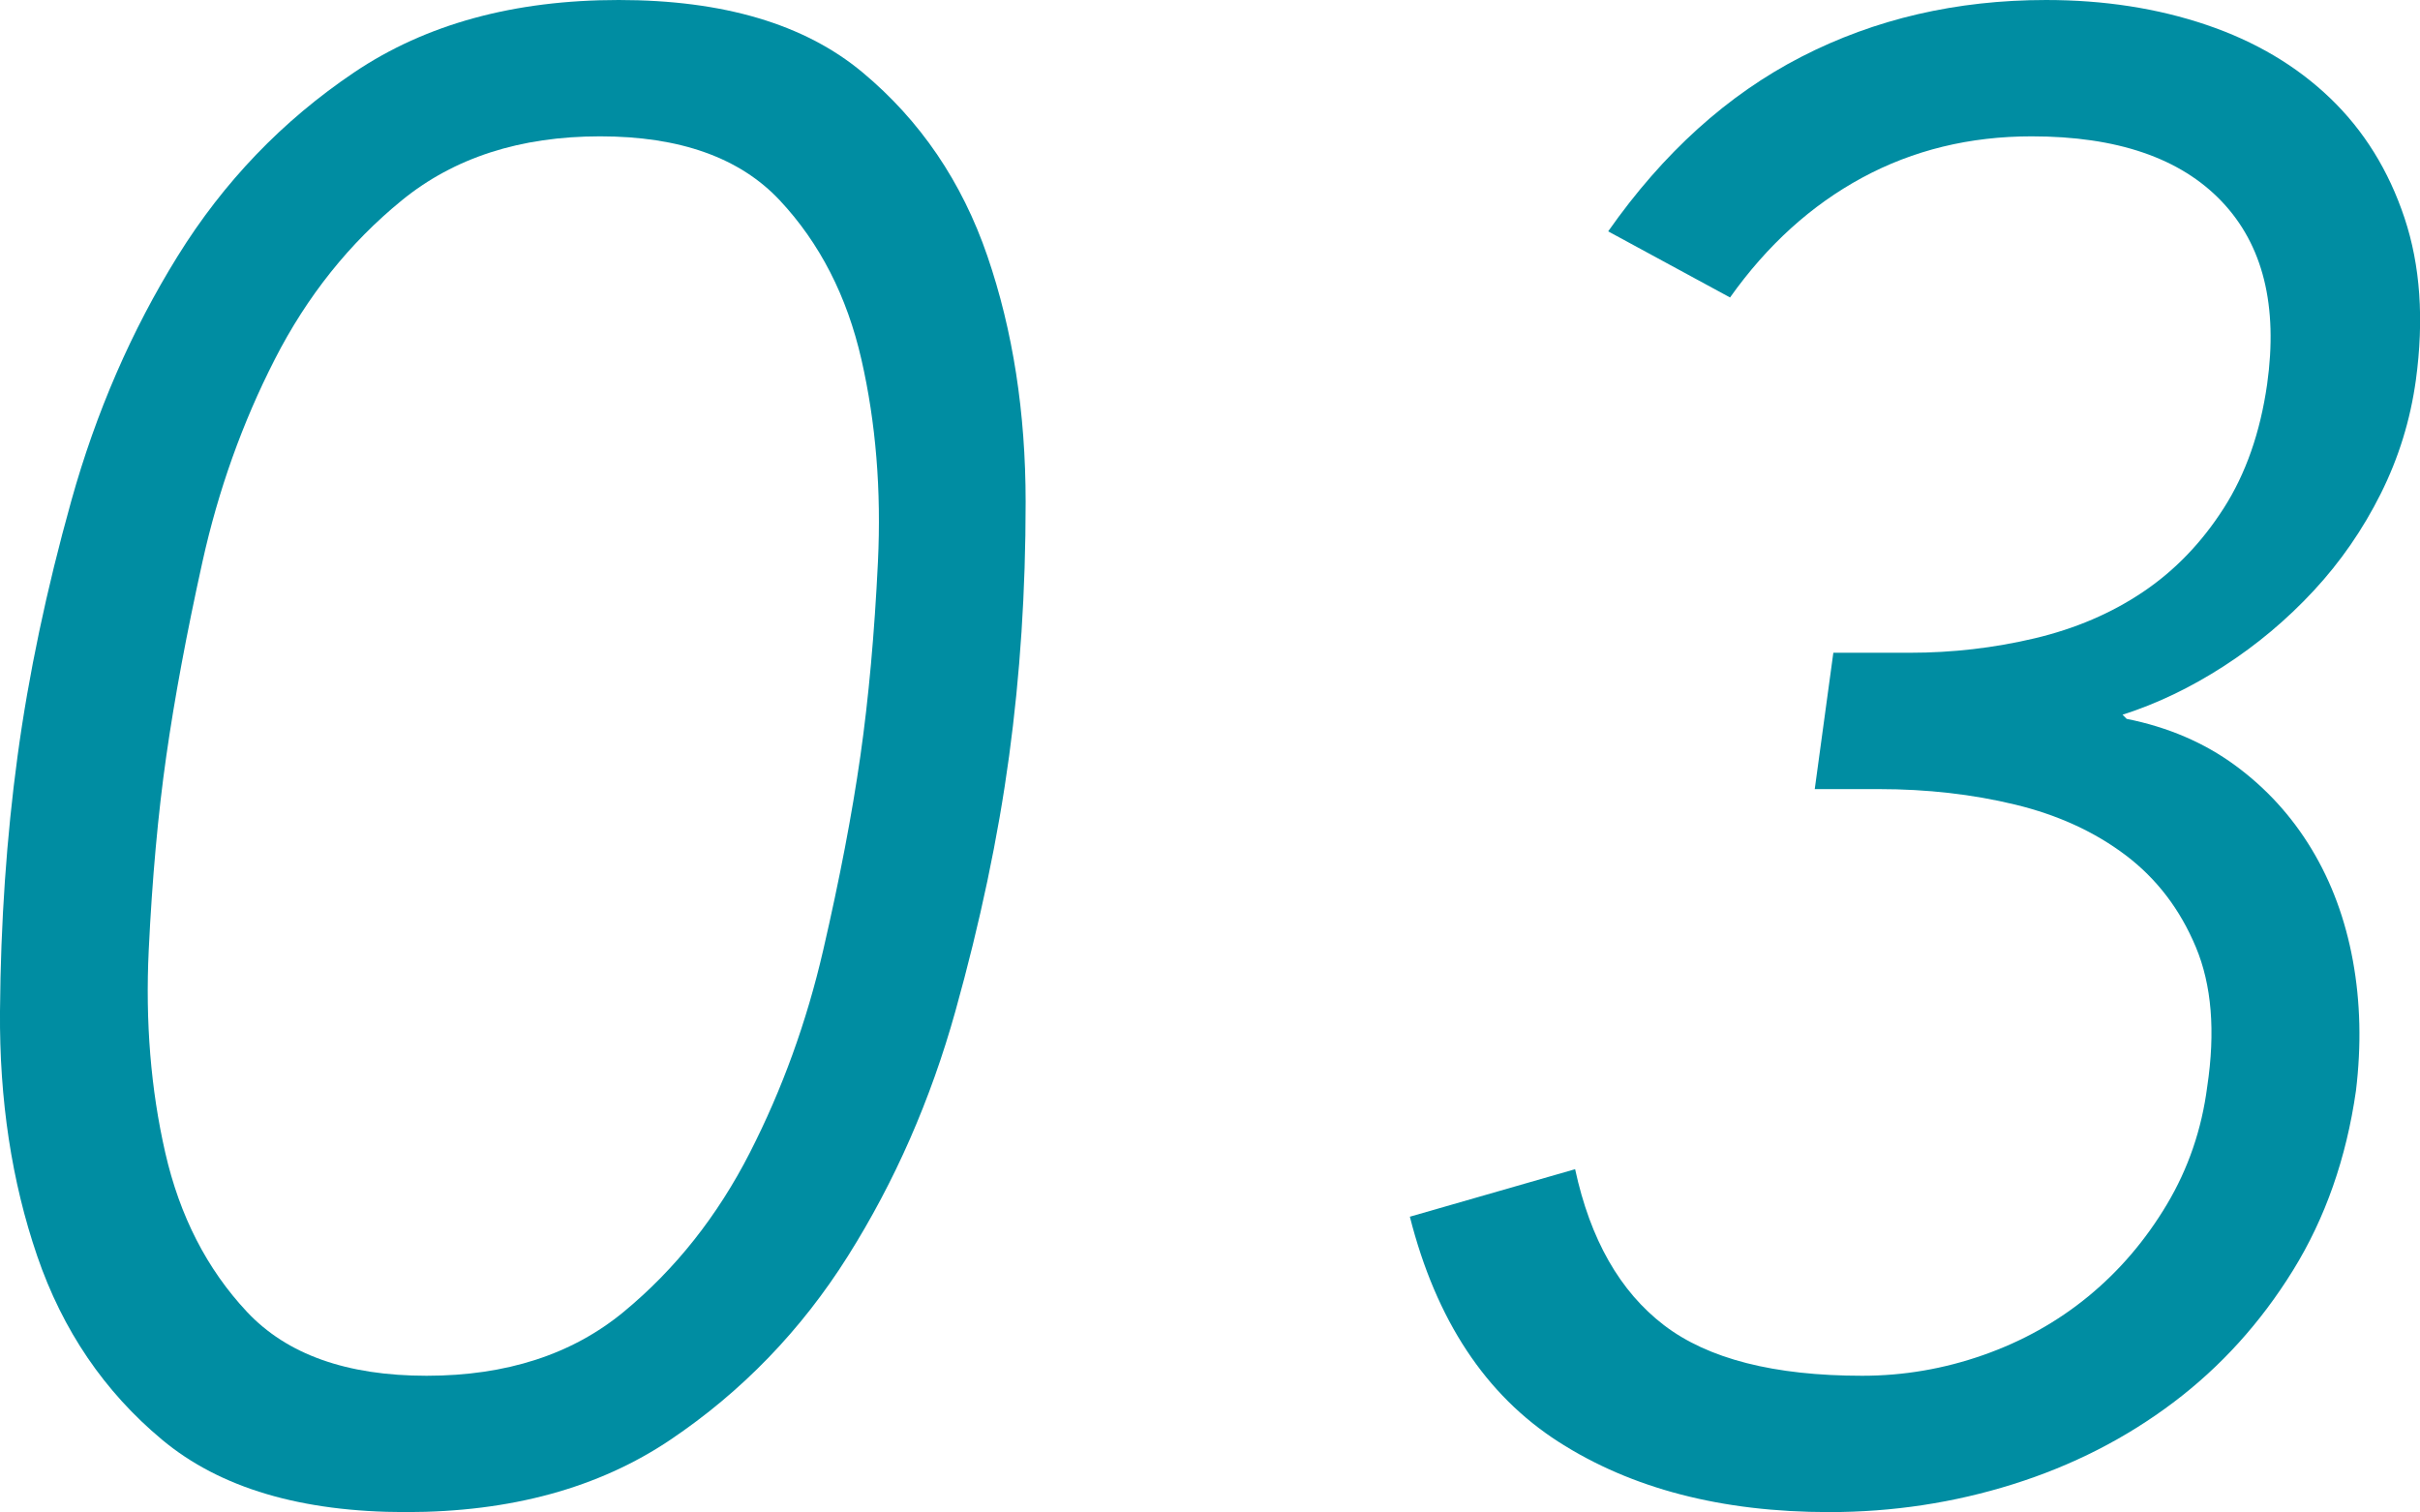 <?xml version="1.0" encoding="UTF-8"?><svg id="b" xmlns="http://www.w3.org/2000/svg" width="70.29" height="43.92" viewBox="0 0 70.29 43.92"><g id="c"><path d="m17.97,0c3.04,0,5.4.7,7.08,2.1,1.68,1.4,2.89,3.18,3.63,5.34s1.11,4.54,1.11,7.14-.16,5.02-.48,7.38c-.32,2.36-.84,4.83-1.56,7.41-.72,2.58-1.76,4.95-3.12,7.11-1.36,2.16-3.08,3.94-5.16,5.34-2.08,1.4-4.64,2.1-7.68,2.1s-5.4-.7-7.08-2.1c-1.68-1.4-2.89-3.18-3.63-5.34S-.02,31.95,0,29.37c.02-2.58.19-5.05.51-7.41.32-2.36.84-4.83,1.56-7.41.72-2.58,1.75-4.95,3.09-7.11,1.34-2.16,3.05-3.94,5.13-5.34,2.08-1.4,4.64-2.1,7.68-2.1Zm-.54,3.96c-2.32,0-4.24.62-5.76,1.86-1.52,1.24-2.75,2.78-3.69,4.62-.94,1.84-1.64,3.8-2.1,5.88-.46,2.08-.81,3.96-1.05,5.64s-.41,3.56-.51,5.64c-.1,2.08.06,4.04.48,5.88.42,1.84,1.21,3.38,2.37,4.62,1.16,1.24,2.9,1.86,5.22,1.86s4.23-.62,5.73-1.86c1.5-1.24,2.72-2.78,3.66-4.62.94-1.84,1.65-3.8,2.13-5.88.48-2.08.84-3.96,1.08-5.64s.41-3.56.51-5.64c.1-2.08-.06-4.04-.48-5.88-.42-1.84-1.21-3.38-2.37-4.62-1.16-1.24-2.9-1.86-5.22-1.86Z" fill="#008da2" stroke-width="0"/><path d="m53.25,18.96h2.22c1.24,0,2.45-.14,3.63-.42,1.18-.28,2.23-.73,3.15-1.35.92-.62,1.7-1.43,2.34-2.43.64-1,1.06-2.2,1.26-3.6.32-2.28-.12-4.05-1.32-5.31-1.2-1.26-3.04-1.89-5.52-1.89-1.8,0-3.44.4-4.92,1.2-1.48.8-2.76,1.96-3.84,3.48l-3.54-1.92c1.6-2.28,3.47-3.97,5.61-5.07,2.14-1.1,4.51-1.65,7.11-1.65,1.68,0,3.23.24,4.65.72,1.42.48,2.62,1.19,3.6,2.13.98.94,1.7,2.1,2.16,3.48.46,1.38.57,2.95.33,4.71-.16,1.16-.5,2.26-1.02,3.3-.52,1.04-1.17,1.98-1.95,2.82-.78.84-1.65,1.57-2.61,2.19-.96.62-1.94,1.09-2.94,1.41l.12.12c1.2.24,2.25.69,3.15,1.35s1.64,1.47,2.22,2.43c.58.96.98,2.04,1.2,3.24.22,1.2.25,2.46.09,3.78-.28,1.96-.89,3.7-1.83,5.22-.94,1.52-2.1,2.8-3.48,3.84-1.38,1.04-2.93,1.83-4.65,2.37-1.72.54-3.5.81-5.34.81-3.12,0-5.74-.68-7.86-2.04s-3.56-3.54-4.32-6.54l4.8-1.38c.44,2.04,1.3,3.55,2.58,4.53,1.28.98,3.2,1.47,5.76,1.47,1.2,0,2.37-.2,3.51-.6,1.14-.4,2.16-.97,3.06-1.71.9-.74,1.66-1.63,2.28-2.67.62-1.04,1.01-2.18,1.17-3.42.24-1.6.13-2.95-.33-4.05-.46-1.1-1.14-1.99-2.04-2.67-.9-.68-1.97-1.17-3.21-1.47-1.24-.3-2.56-.45-3.96-.45h-1.86l.54-3.96Z" fill="#008da2" stroke-width="0"/></g></svg>